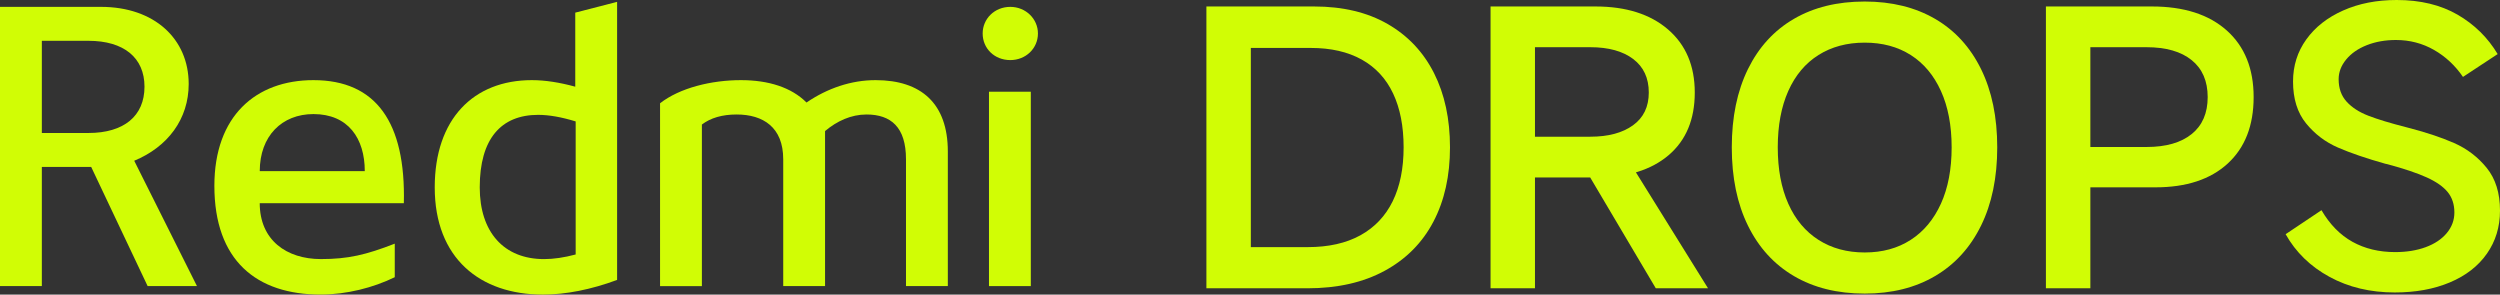 <svg width="314" height="37" viewBox="0 0 314 37" fill="none" xmlns="http://www.w3.org/2000/svg">
<rect x="0" y="0" width="314" height="37" fill="#333333" stroke="none"/>
<g clip-path="url(#clip0_2024_727)">
<path d="M126.894 7.547C128.826 7.547 130.365 6.095 130.365 4.205C130.365 2.364 128.828 0.863 126.894 0.863C124.911 0.863 123.422 2.364 123.422 4.205C123.422 6.095 124.908 7.547 126.894 7.547Z" fill="#D1FD05"/>
<path d="M129.47 11.52H124.216V35.934H129.47V11.52Z" fill="#D1FD05"/>
<path d="M113.792 35.934V19.998C113.792 15.98 111.908 14.38 108.835 14.38C106.9 14.38 105.117 15.204 103.627 16.462V35.934H98.373V19.998C98.373 15.98 95.843 14.38 92.52 14.38C90.687 14.38 89.248 14.815 88.157 15.64V35.937H82.903V12.971C85.381 11.035 89.349 10.065 93.067 10.065C96.539 10.065 99.413 10.985 101.297 12.876C103.925 11.084 106.9 10.065 109.973 10.065C115.724 10.065 119.047 13.021 119.047 19.026V35.932H113.792V35.934Z" fill="#D1FD05"/>
<path d="M72.253 1.588V10.889C70.318 10.358 68.484 10.065 66.799 10.065C59.461 10.065 54.602 14.957 54.602 23.532C54.602 32.447 60.302 37 68.187 37C71.064 37 74.236 36.37 77.508 35.159V0.232L72.253 1.588ZM72.304 31.962C70.865 32.348 69.528 32.543 68.336 32.543C63.277 32.543 60.255 29.151 60.255 23.532C60.255 17.429 62.932 14.426 67.593 14.426C68.981 14.426 70.568 14.716 72.304 15.251V31.962Z" fill="#D1FD05"/>
<path d="M32.625 25.519H50.723C50.97 15.393 47.251 10.065 39.369 10.065C32.129 10.065 26.925 14.571 26.925 23.338C26.925 32.734 32.23 36.997 40.261 36.997C43.533 36.997 46.904 36.126 49.582 34.816V30.603C45.962 32.009 43.729 32.54 40.308 32.54C35.996 32.54 32.622 30.168 32.622 25.516L32.625 25.519ZM39.369 14.328C43.732 14.328 45.816 17.379 45.816 21.497H32.625C32.625 17.089 35.401 14.328 39.369 14.328Z" fill="#D1FD05"/>
<path d="M16.858 20.19C21.073 18.445 23.7 14.957 23.7 10.55C23.7 4.881 19.384 0.863 12.691 0.863H0V35.934H5.255V20.965H11.452L18.543 35.934H24.74L16.858 20.19ZM11.107 16.703H5.255V5.125H11.107C15.568 5.125 18.148 7.257 18.148 10.889C18.148 14.571 15.571 16.703 11.107 16.703Z" fill="#D1FD05"/>
<path d="M151.524 36.204V0.813H165.035C168.655 0.813 171.74 1.548 174.287 3.014C176.832 4.48 178.775 6.536 180.113 9.185C181.45 11.833 182.119 14.94 182.119 18.512C182.119 22.083 181.427 25.193 180.039 27.838C178.651 30.487 176.612 32.543 173.919 34.009C171.226 35.475 167.986 36.21 164.203 36.21H151.524V36.204ZM164.25 31.038C166.863 31.038 169.065 30.545 170.861 29.555C172.656 28.567 174.008 27.139 174.924 25.274C175.836 23.41 176.294 21.154 176.294 18.506C176.294 15.86 175.854 13.604 174.971 11.737C174.091 9.873 172.775 8.453 171.03 7.48C169.282 6.507 167.154 6.022 164.643 6.022H157.105V31.036H164.25V31.038Z" fill="#D1FD05"/>
<path d="M190.735 22.287V17.17H199.744C201.997 17.17 203.783 16.691 205.106 15.736C206.428 14.78 207.088 13.41 207.088 11.621C207.088 9.803 206.434 8.401 205.13 7.413C203.825 6.426 202.03 5.929 199.744 5.929H192.792V36.204H187.213V0.813H200.38C204.232 0.813 207.275 1.777 209.511 3.705C211.746 5.633 212.863 8.273 212.863 11.621C212.863 15.001 211.769 17.623 209.582 19.487C207.394 21.351 204.375 22.287 200.526 22.287H190.735ZM198.763 20.66L204.294 19.752L214.525 36.204H207.965L198.763 20.66Z" fill="#D1FD05"/>
<path d="M234.206 36.875C230.779 36.875 227.819 36.141 225.32 34.674C222.823 33.208 220.897 31.097 219.542 28.338C218.186 25.579 217.512 22.304 217.512 18.509C217.512 14.713 218.189 11.438 219.542 8.679C220.897 5.921 222.823 3.818 225.32 2.367C227.816 0.915 230.776 0.192 234.206 0.192C237.601 0.192 240.546 0.918 243.043 2.367C245.539 3.818 247.465 5.924 248.82 8.679C250.176 11.438 250.853 14.713 250.853 18.509C250.853 22.304 250.176 25.579 248.82 28.338C247.465 31.097 245.539 33.208 243.043 34.674C240.546 36.141 237.601 36.875 234.206 36.875ZM234.206 31.709C236.427 31.709 238.35 31.184 239.984 30.13C241.616 29.078 242.879 27.563 243.78 25.585C244.677 23.608 245.126 21.25 245.126 18.506C245.126 15.765 244.677 13.404 243.78 11.426C242.882 9.449 241.616 7.942 239.984 6.908C238.353 5.871 236.427 5.355 234.206 5.355C231.986 5.355 230.051 5.874 228.405 6.908C226.755 7.945 225.492 9.452 224.609 11.426C223.729 13.404 223.287 15.762 223.287 18.506C223.287 21.25 223.727 23.608 224.609 25.585C225.489 27.563 226.755 29.076 228.405 30.13C230.051 31.181 231.986 31.709 234.206 31.709Z" fill="#D1FD05"/>
<path d="M260.444 23.532V18.462H269.599C272.045 18.462 273.938 17.919 275.279 16.836C276.616 15.753 277.285 14.205 277.285 12.196C277.285 10.186 276.616 8.642 275.279 7.556C273.941 6.472 272.048 5.929 269.599 5.929H262.549V36.204H256.967V0.813H270.282C274.295 0.813 277.43 1.818 279.68 3.827C281.933 5.837 283.057 8.627 283.057 12.196C283.057 15.768 281.972 18.549 279.802 20.541C277.632 22.533 274.604 23.529 270.722 23.529H260.441L260.444 23.532Z" fill="#D1FD05"/>
<path d="M300.783 36.733C297.713 36.733 294.981 36.08 292.583 34.773C290.184 33.466 288.347 31.68 287.075 29.415L291.578 26.401C292.621 28.187 293.92 29.511 295.469 30.371C297.017 31.23 298.806 31.663 300.83 31.663C302.266 31.663 303.547 31.457 304.673 31.041C305.8 30.626 306.68 30.037 307.316 29.273C307.952 28.506 308.27 27.647 308.27 26.692C308.27 25.672 307.993 24.819 307.437 24.133C306.882 23.448 306.008 22.835 304.819 22.292C303.627 21.749 301.972 21.192 299.85 20.62L299.606 20.57C297.225 19.9 295.24 19.223 293.659 18.538C292.074 17.852 290.737 16.839 289.646 15.5C288.552 14.162 288.005 12.408 288.005 10.239C288.005 8.261 288.558 6.502 289.67 4.954C290.779 3.409 292.321 2.195 294.298 1.318C296.271 0.438 298.515 0 301.027 0C303.996 0 306.543 0.616 308.665 1.841C310.784 3.069 312.466 4.719 313.706 6.792L309.349 9.661C308.368 8.226 307.152 7.094 305.702 6.266C304.248 5.439 302.658 5.024 300.928 5.024C299.591 5.024 298.375 5.238 297.282 5.668C296.188 6.098 295.323 6.696 294.687 7.463C294.051 8.229 293.733 9.057 293.733 9.948C293.733 11.095 294.066 12.036 294.737 12.771C295.406 13.505 296.319 14.095 297.478 14.539C298.637 14.986 300.212 15.466 302.204 15.974C304.584 16.581 306.593 17.24 308.225 17.96C309.857 18.677 311.227 19.723 312.336 21.093C313.444 22.464 314 24.25 314 26.451C314 28.492 313.453 30.292 312.359 31.855C311.266 33.417 309.717 34.622 307.711 35.467C305.705 36.312 303.395 36.733 300.783 36.733Z" fill="#D1FD05"/>
</g>
<defs>
<clipPath id="clip0_2024_727">
<rect width="314" height="37" fill="white"/>
</clipPath>
</defs>
</svg>
